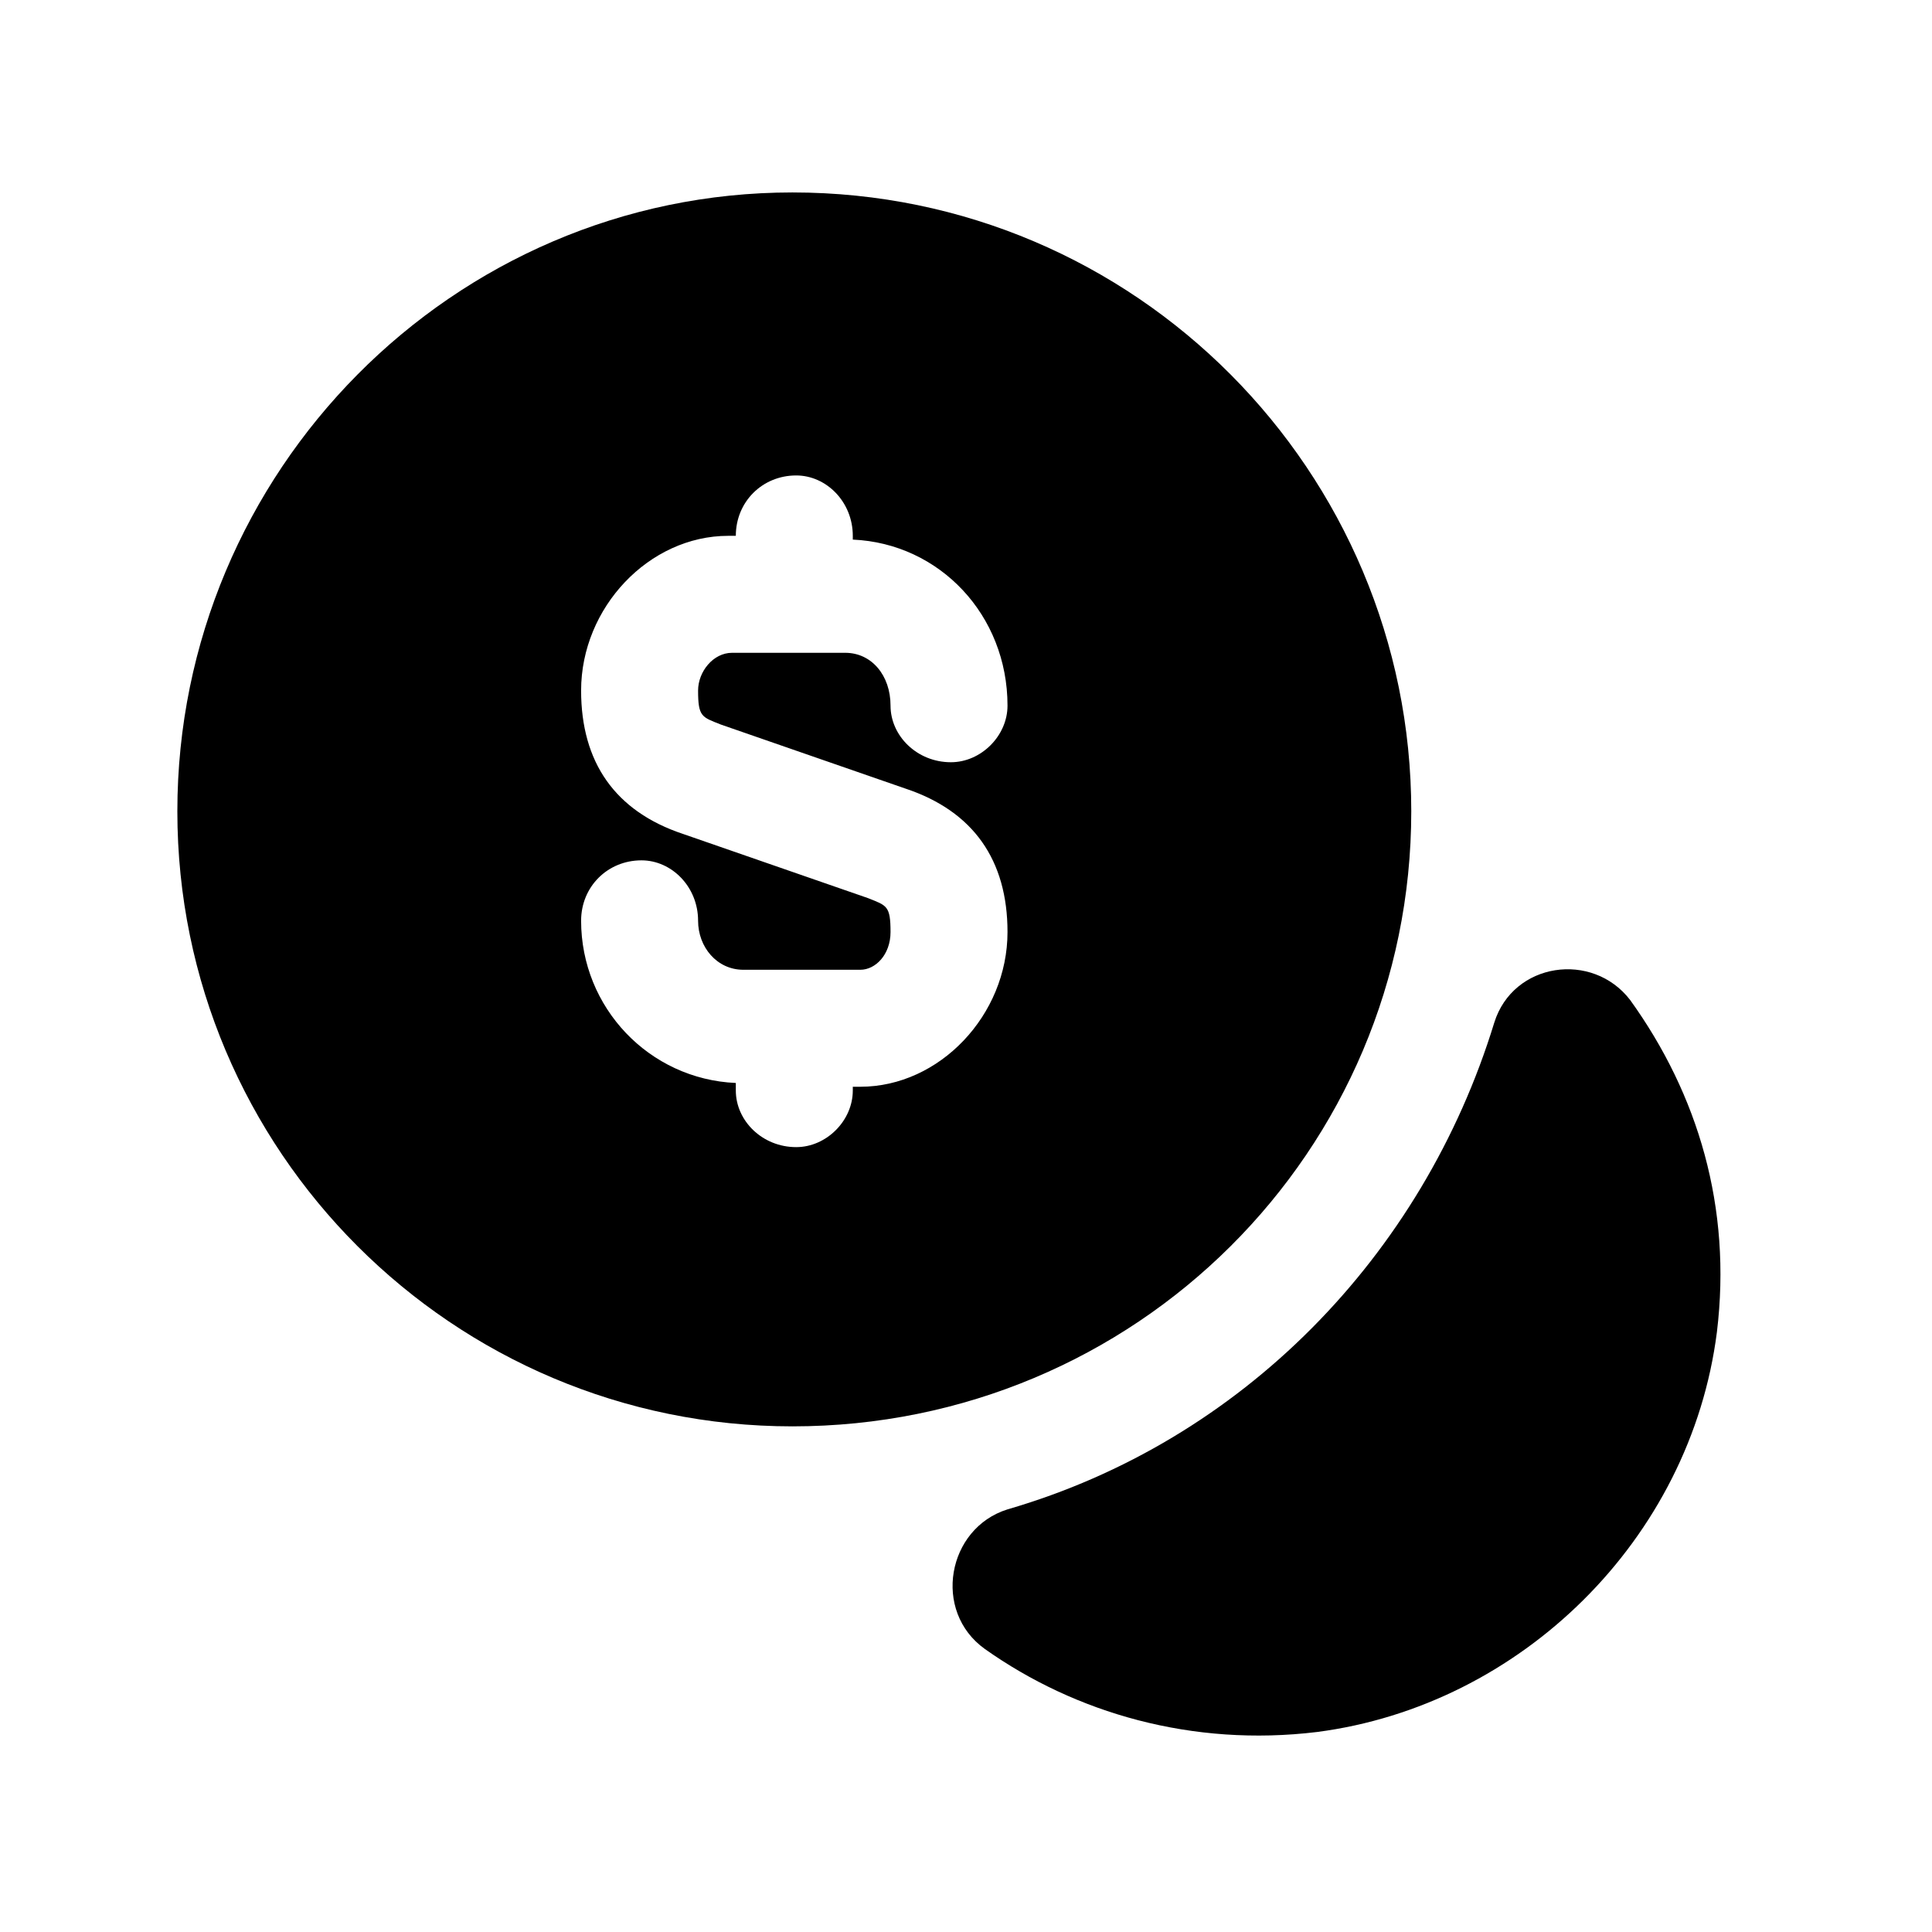 <svg xmlns="http://www.w3.org/2000/svg" viewBox="0 0 512 512">
  <path d="m455 353c-7 55-52 99-106 106-33 4-64-5-88-22-14-10-10-32 6-37 62-18 110-67 129-129 5-16 26-19 36-6 18 25 27 55 23 88z m-245-302c-90 0-163 74-163 164 0 90 73 163 163 163 91 0 164-73 164-163 0-90-73-164-164-164z m-19 141l49 17c18 6 27 19 27 38 0 22-18 41-39 41l-2 0 0 1c0 8-7 15-15 15-9 0-16-7-16-15l0-2c-23-1-41-20-41-43 0-9 7-16 16-16 8 0 15 7 15 16 0 7 5 13 12 13l31 0c4 0 8-4 8-10 0-7-1-7-6-9l-49-17c-18-6-27-19-27-38 0-22 18-41 39-41l2 0 0 0c0-9 7-16 16-16 8 0 15 7 15 16l0 1c23 1 41 20 41 44 0 8-7 15-15 15-9 0-16-7-16-15 0-8-5-14-12-14l-30 0c-5 0-9 5-9 10 0 7 1 7 6 9z"/>
</svg>
